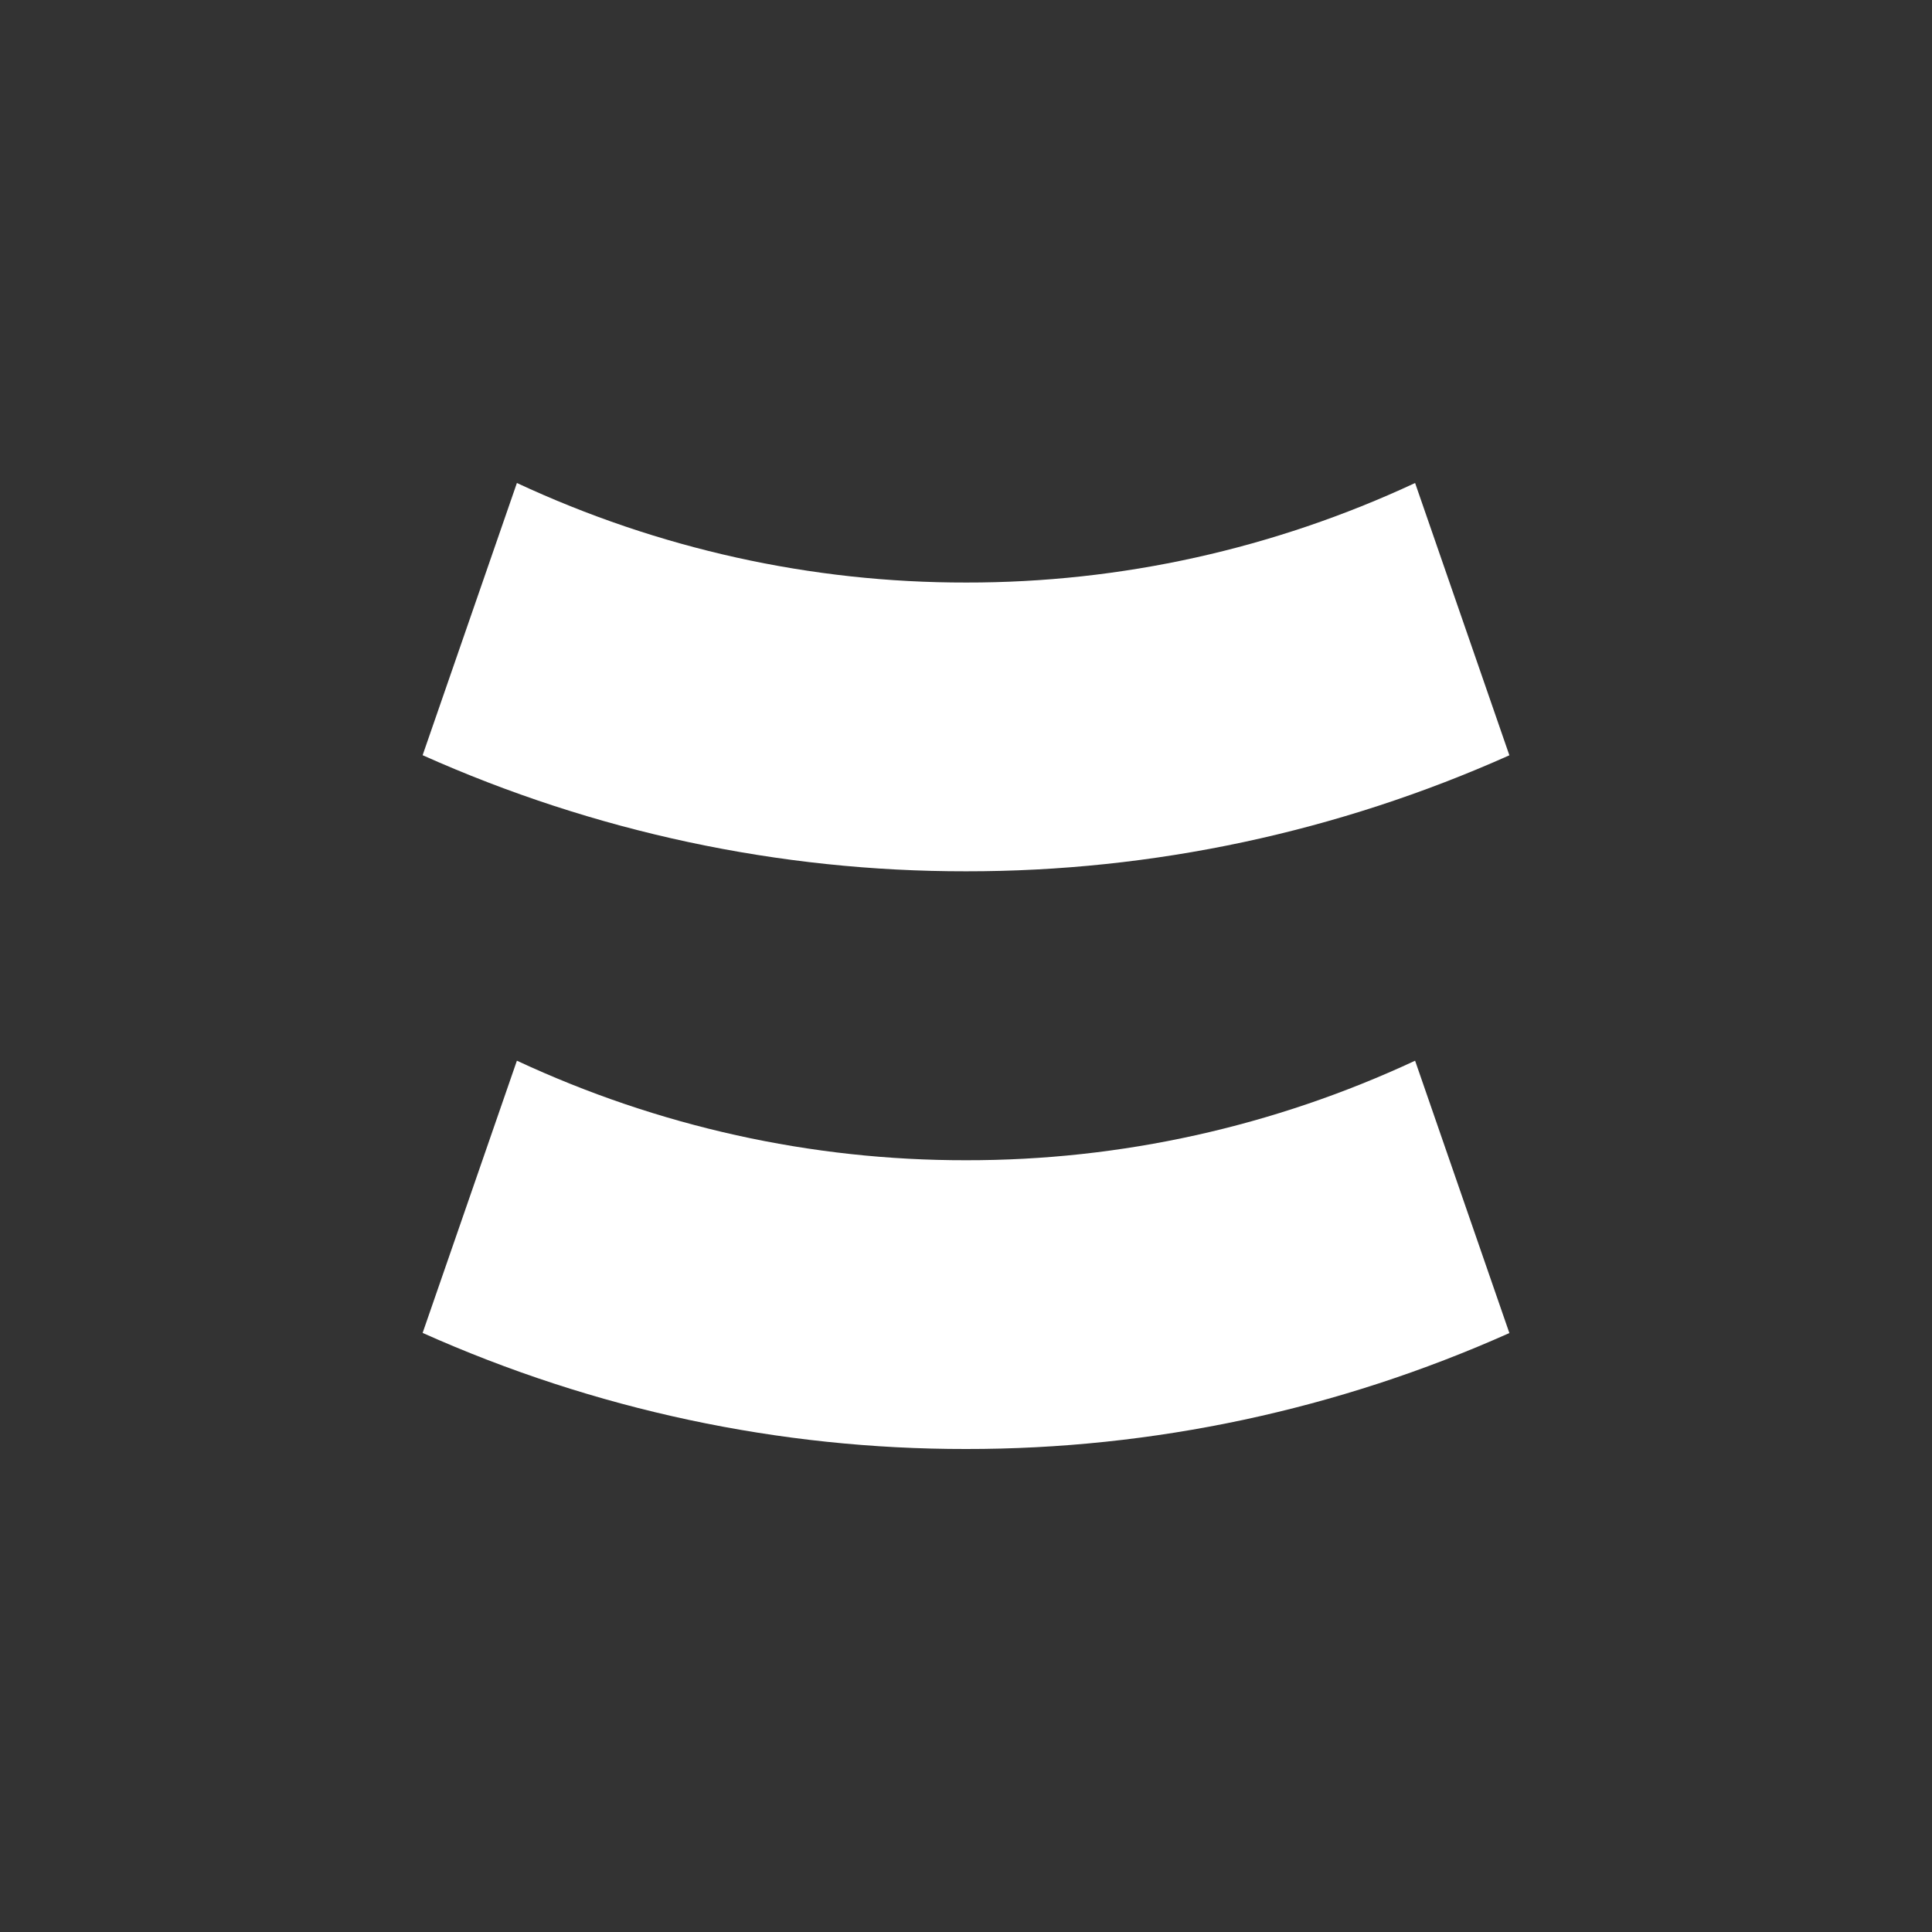 <?xml version="1.0" encoding="UTF-8"?>
<svg xmlns="http://www.w3.org/2000/svg" width="256" height="256" viewBox="0 0 256 256" fill="none">
  <rect x="0" y="0" width="256" height="256" fill="#333333" stroke="none"/>
  <path d="M187.508 64L200 100.081C177.251 110.247 152.756 115.476 128.006 115.451C103.251 115.479 78.75 110.245 56 100.069L68.492 64C87.225 72.729 107.517 77.223 128.035 77.188C148.529 77.216 168.798 72.722 187.508 64ZM128.006 153.737C107.498 153.768 87.216 149.274 68.492 140.549L56 176.618C78.75 186.794 103.251 192.028 128.006 192C152.755 192.025 177.25 186.797 200 176.636L187.508 140.549C168.789 149.275 148.51 153.77 128.006 153.737Z" fill="white"></path>
</svg>
